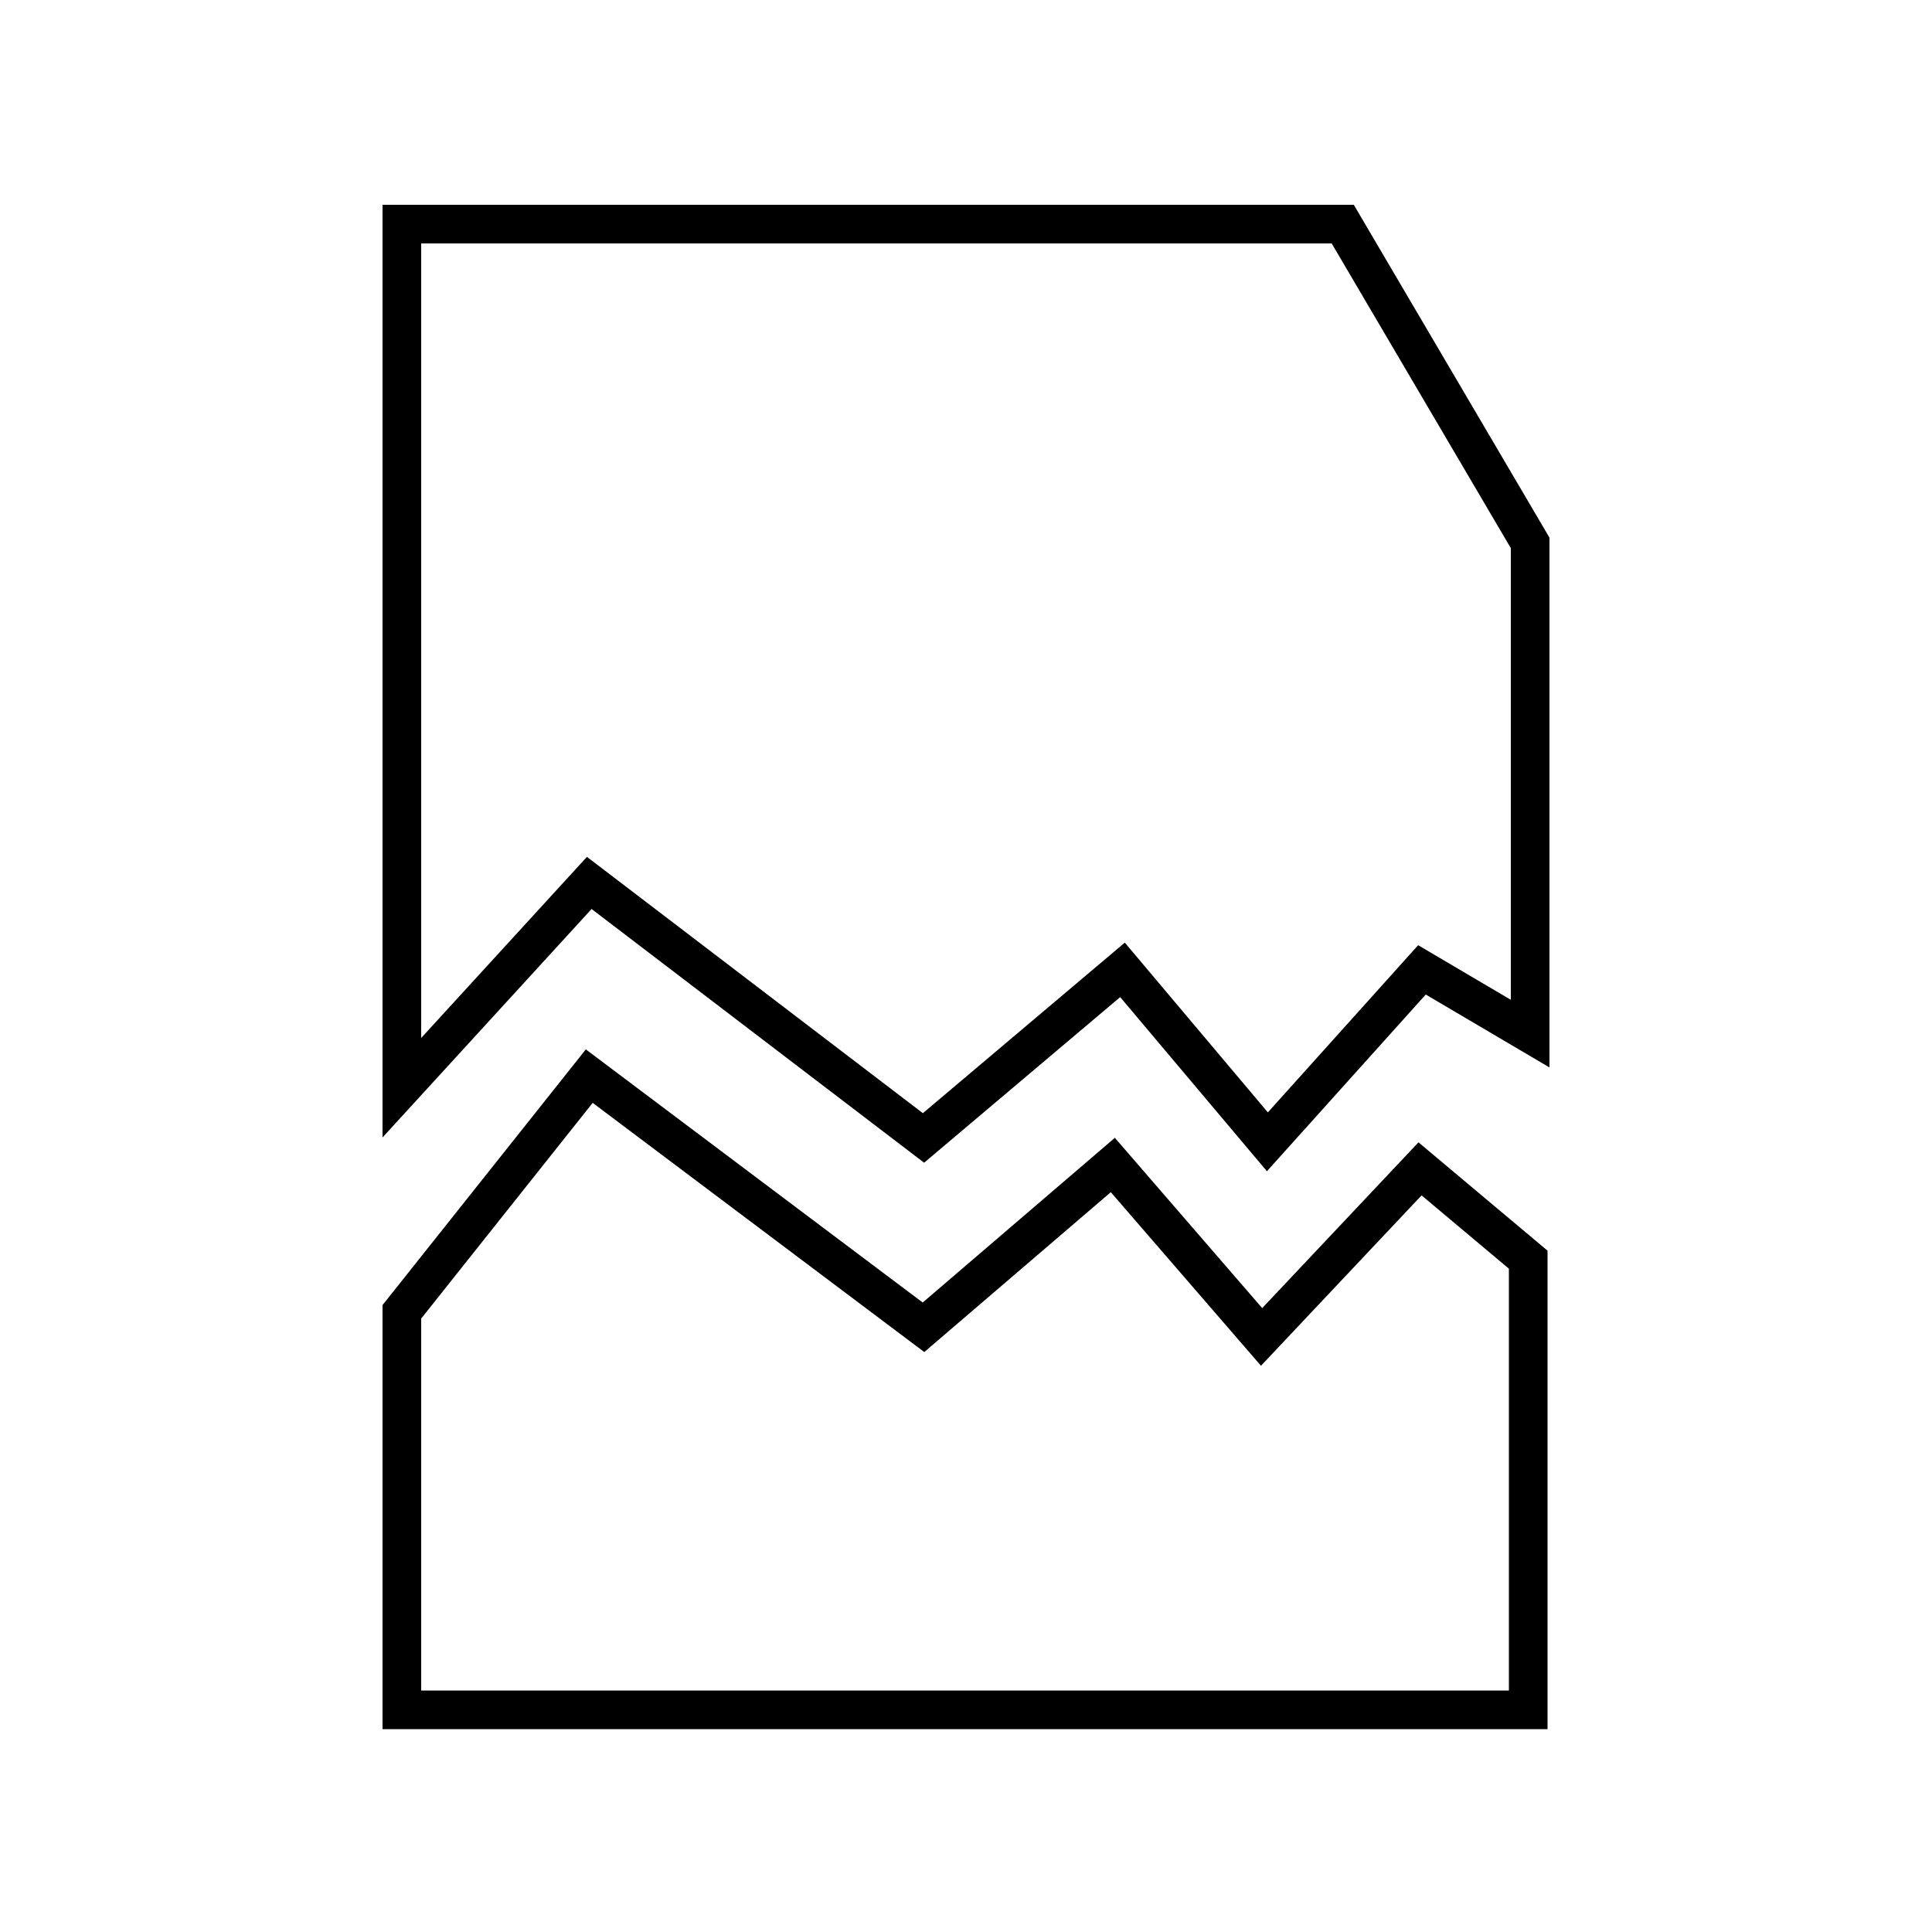 <?xml version="1.0" encoding="UTF-8"?>
<svg id="virus" xmlns="http://www.w3.org/2000/svg" version="1.1" viewBox="0 0 100 100">
  <!-- Generator: Adobe Illustrator 29.1.0, SVG Export Plug-In . SVG Version: 2.1.0 Build 142)  -->
  <defs>
    <style>
      .st0, .st1, .st2, .st3 {
        fill: none;
        stroke: #000;
        stroke-width: 2px;
      }

      .st1, .st2, .st3 {
        stroke-miterlimit: 10;
      }

      .st1, .st4, .st5 {
        display: none;
      }

      .st6, .st2, .st4 {
        fill-rule: evenodd;
      }

      .st6, .st7, .st4 {
        fill: #ff6c2c;
      }
    </style>
  </defs>
  <path id="virus_1" class="st1" d="M86.5,52.4h-11.1v-14.6l8.6-8.6c1.2-1.2,1.3-3.2,0-4.5-1.2-1.2-3.2-1.3-4.5,0,0,0,0,0,0,0l-8.6,8.6H29l-8.6-8.6c-1.2-1.2-3.2-1.3-4.5,0-1.2,1.2-1.3,3.2,0,4.5,0,0,0,0,0,0l8.6,8.6v14.6h-11.1c-1.8,0-3.2,1.5-3.1,3.2,0,1.7,1.4,3.1,3.1,3.1h11.1c0,5.3,1,9.9,2.9,13.6l-10,11.3c-1.1,1.3-1,3.3.2,4.5.6.5,1.4.8,2.1.8s1.8-.4,2.4-1l9.1-10.3.7.7c.7.6,1.4,1.1,2.2,1.6,1,.7,2.1,1.3,3.3,1.9,1.4.7,2.8,1.3,4.3,1.6,1.6.4,3.3.7,5,.7v-44.5h6.4v44.5c1.6,0,3.2-.2,4.8-.7,1.4-.3,2.8-.8,4.1-1.4,1.1-.5,2.2-1.2,3.2-1.8,1.1-.7,1.8-1.2,2.1-1.4.3-.2.5-.4.7-.7l9.8,9.8c1.2,1.2,3.2,1.3,4.4,0h0c1.2-1.3,1.3-3.2,0-4.5h0c0,0-10.3-10.4-10.3-10.4,2.2-3.9,3.3-8.8,3.3-14.4h11.1c1.8,0,3.2-1.5,3.1-3.2,0-1.7-1.4-3.1-3.1-3.1h0Z"/>
  <path id="virus_1_copy" class="st4" d="M61.2,15.7c-3.1-3.1-6.8-4.6-11.2-4.6s-8.2,1.6-11.2,4.6c-3.1,3.1-4.6,6.9-4.6,11.3h31.8c0-4.4-1.6-8.2-4.6-11.3Z"/>
  <g class="st5">
    <path class="st2" d="M49.9,11.3c13.1,8.3,25,12.3,35.2,11.3,1.8,36-11.5,57.3-35.1,66.1C27.3,80.4,13.8,60.1,14.8,22.1c12,.6,23.7-2,35.1-10.8h0Z"/>
    <path class="st6" d="M60.9,29.4c0-.7-.5-1.2-1.2-1.2-.7,0-1.2.5-1.2,1.2,0,2.6-2.6,5-4.6,6.3,0,0,0,0,0,0-1-.6-2.1-1-3.3-1s-2.3.4-3.4,1c0,0,0,0-.1-.1-2-1.4-4.6-3.8-4.6-6.3,0-.7-.6-1.2-1.2-1.2-.7,0-1.2.6-1.2,1.2,0,3.3,2.7,6.2,5.3,8-1.5,1.7-2.7,4-3.4,6.8,0,0,0,0,.1,0,2.2.7,5.5,1,8.7,1,1.7,0,3.3-.1,4.7-.3l3.1-3c-.7-1.8-1.6-3.4-2.7-4.6,2.5-1.8,5.2-4.7,5.2-8ZM47,42.3c-.6,0-1.1-.5-1.1-1.1s.5-1.1,1.1-1.1,1.1.5,1.1,1.1c0,.6-.5,1.1-1.1,1.1ZM54.1,42.3c-.6,0-1.1-.5-1.1-1.1s.5-1.1,1.1-1.1,1.1.5,1.1,1.1-.5,1.1-1.1,1.1ZM70.8,56.9l-3.8-5c-.2-.3-.6-.6-1-.6h-3.8l-10.6,10.3v4.5c3.1-.5,5.8-3.5,7.3-7.8h3.5v7.3c0,.7.5,1.2,1.2,1.2s1.2-.5,1.2-1.2v-8.5c0-.7-.5-1.2-1.2-1.2h-4.1c.2-.7.3-1.5.4-2.2,0,0,0,0,.1,0h5.4l3.5,4.6c.4.5,1.2.6,1.7.2.5-.4.6-1.2.2-1.7ZM49.4,47.3c-1.4,0-3.4-.3-5.1-.6-2-.4-4-1.1-5.8-2.1l-3-1.7c-.2-.1-.4-.2-.6-.2-.4,0-.7.2-1,.5l-3.9,5.3c-.4.6-.3,1.4.4,1.8.5.3,1.2,0,1.6-.4l3.2-4.4s0,0,0,0l5.6,3.2c0,0,.1,2.5,0,2.5h-6c-.4,0-.8.2-1,.6l-3.8,5c-.4.5-.3,1.3.2,1.7.5.4,1.3.3,1.7-.2,0,0,3.5-4.6,3.5-4.6,0,0,5.6,0,5.6,0,0,.8.2,1.5.4,2.2,0,0-4.1,0-4.1,0-.7,0-1.3.6-1.3,1.3v6.3s2.4-2.3,2.4-2.3c0,0,0-2.8,0-2.8,0,0,2.9,0,2.9,0l7.8-7.6s0,0,0,0v-3.4s0,0,0,0Z"/>
    <path class="st6" d="M68.4,45.2l2.5,3.4c.4.5.3,1.3-.3,1.7-.5.4-1.3.3-1.7-.3l-2.3-3.1,1.8-1.7h0ZM51.5,48.8v-1.4c.5,0,1,0,1.6,0l-1.6,1.5h0ZM49.4,66.1c-.6-.1-1.2-.4-1.8-.7l1.8-1.8v2.4h0Z"/>
    <path class="st3" d="M80.1,26.7l-47.3,47"/>
  </g>
  <g class="st5">
    <path class="st7" d="M90,10v80H10V10h80M100,0H0v100h100V0h0Z"/>
  </g>
  <path id="damaged_file_1" class="st0" d="M65.6,59.1l-7.5-8.9-10.3,8.7-17.3-13.2-9.7,10.6V11.6h48.7l9.7,16.5v25.4l-5.6-3.3-8,8.9ZM30.5,55.7l17.3,13,9.8-8.4,7.7,8.9,8.2-8.7,5.6,4.7v23.3H20.8v-20.6l9.7-12.2Z"/>
</svg>